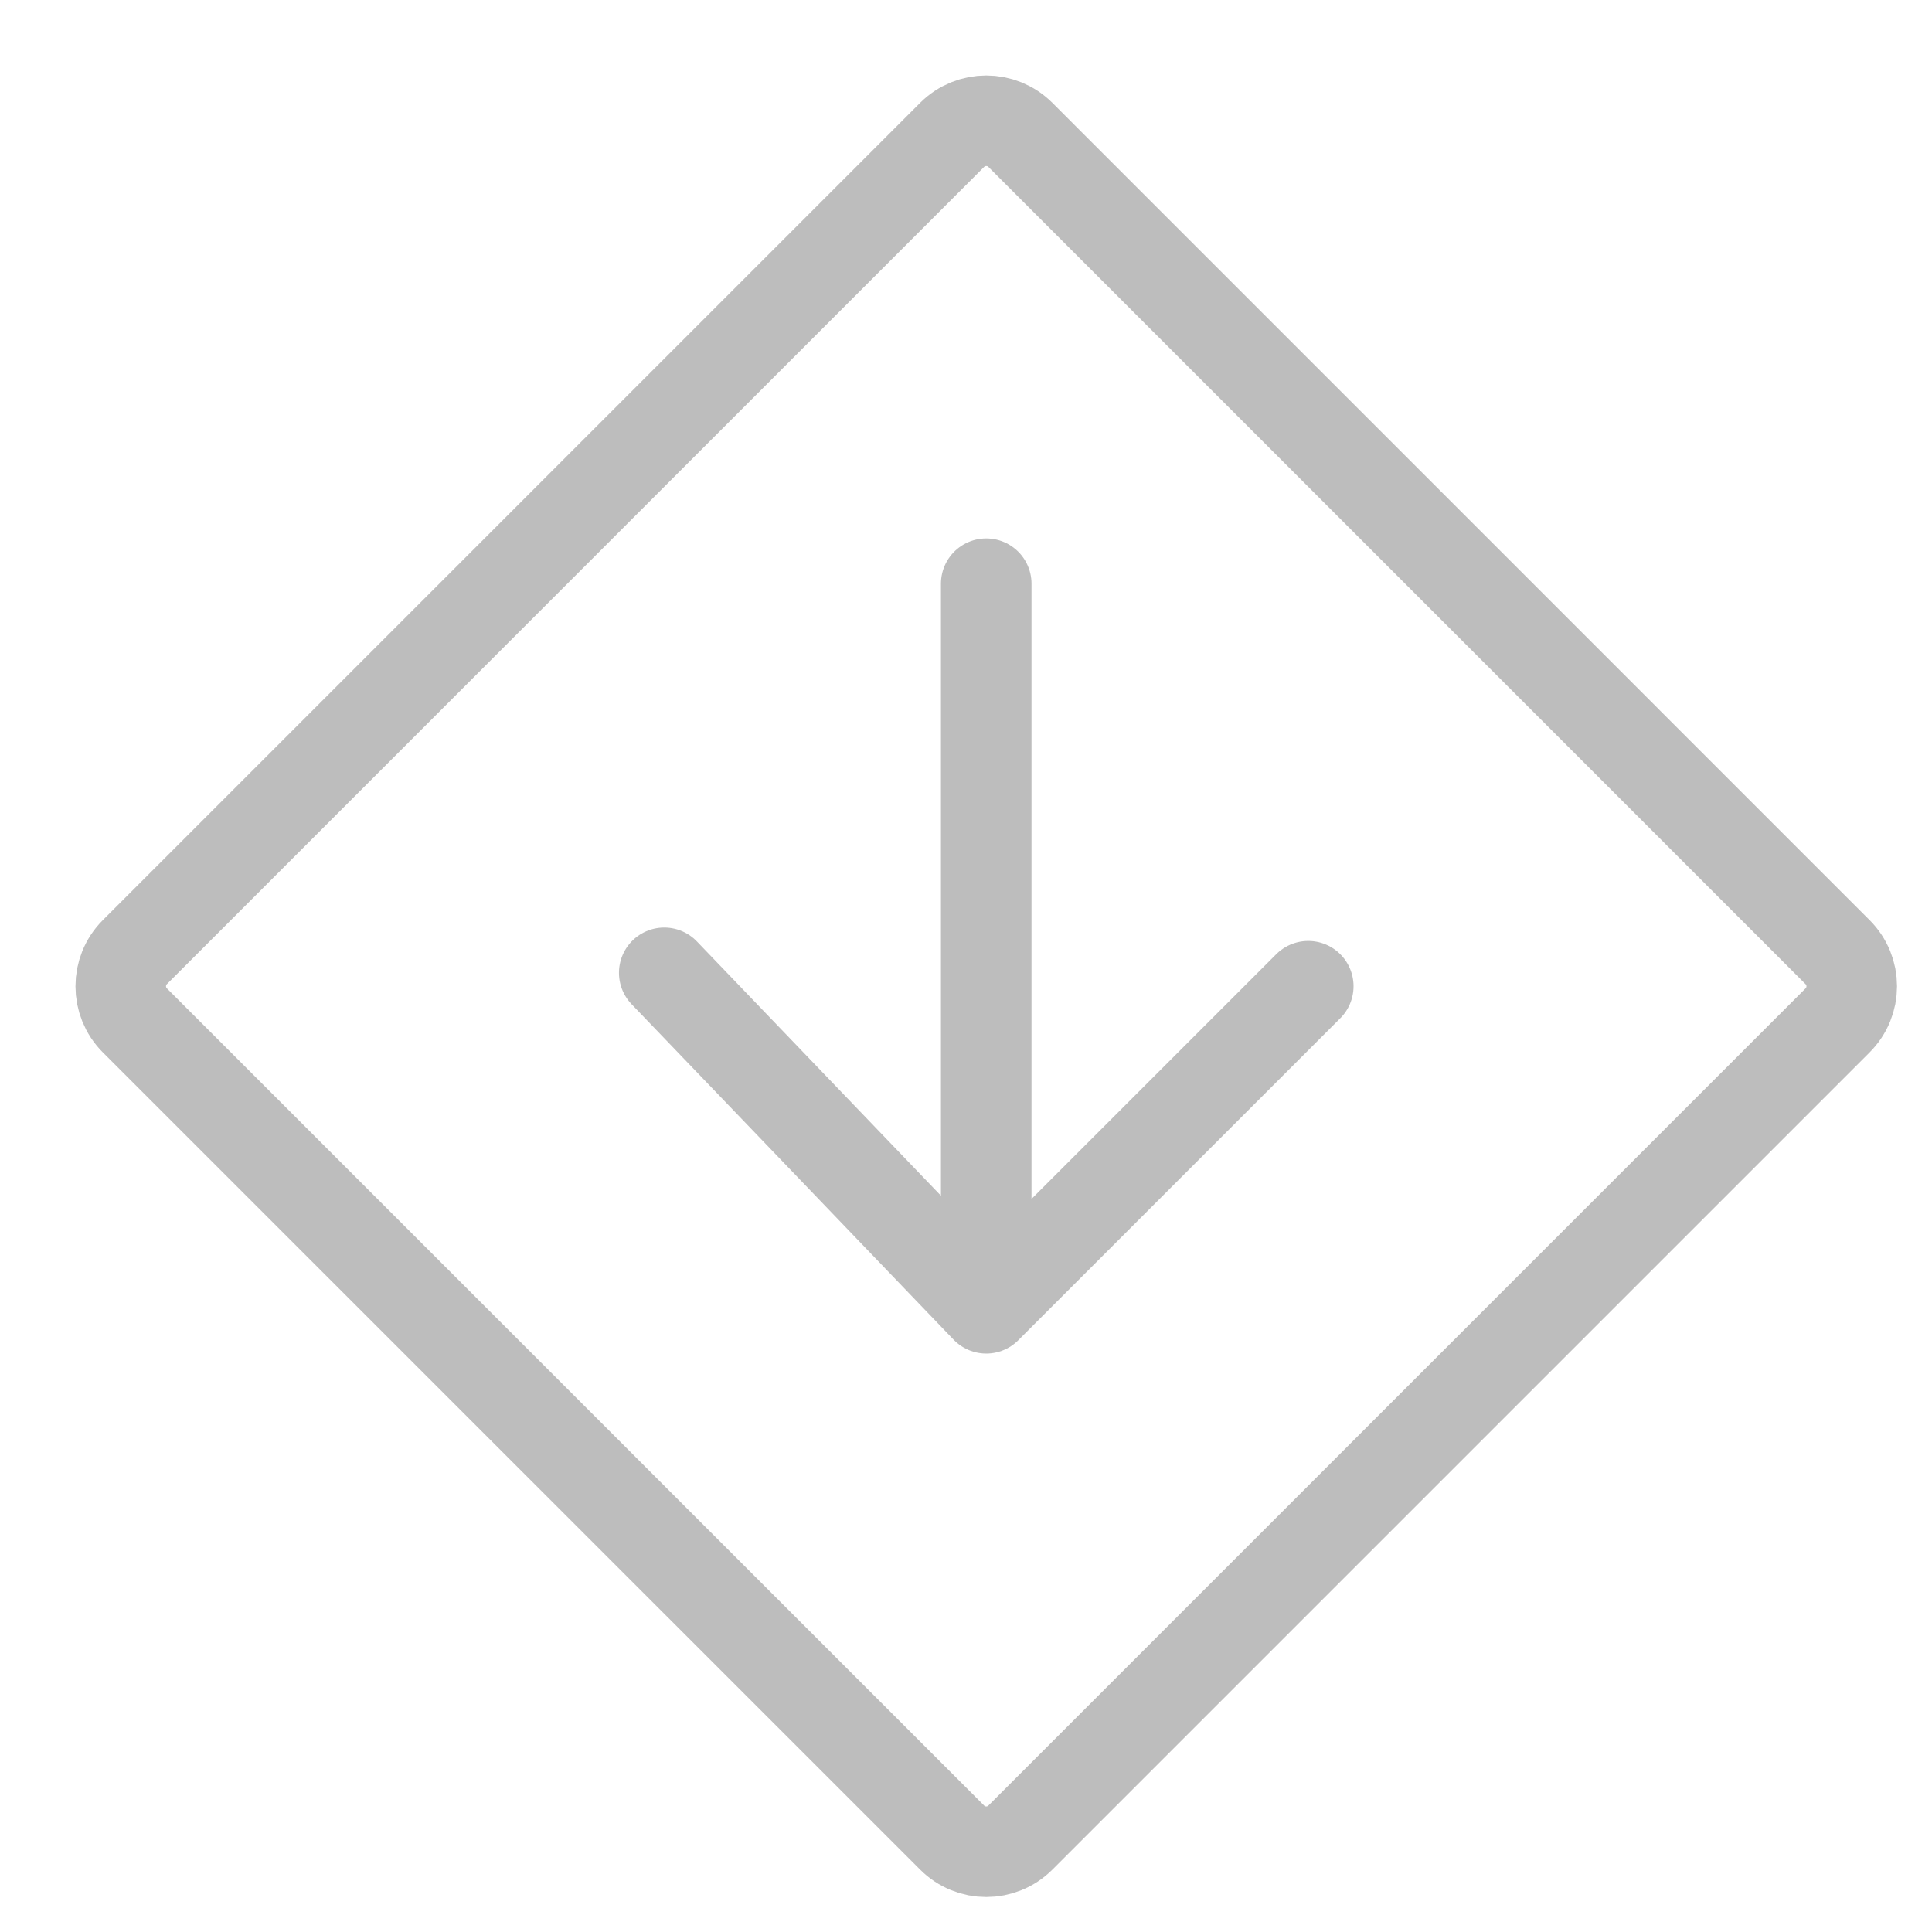 <svg width="32" height="32" viewBox="0 0 32 32" fill="none" xmlns="http://www.w3.org/2000/svg">
<path d="M15.77 2.234C16.082 1.922 16.588 1.922 16.901 2.234L30.436 15.77C30.749 16.082 30.749 16.588 30.436 16.901L16.901 30.436C16.589 30.749 16.082 30.749 15.77 30.436L2.234 16.901C1.922 16.589 1.922 16.082 2.234 15.77L15.77 2.234Z" stroke="#BDBDBD" stroke-width="1.5" stroke-linecap="round" stroke-linejoin="round"/>
<path d="M16.335 21.669L21.669 16.335M16.335 21.669L11.002 16.113M16.335 21.669V9.668" stroke="#BDBDBD" stroke-width="1.5" stroke-linecap="round" stroke-linejoin="round"/>
</svg>
